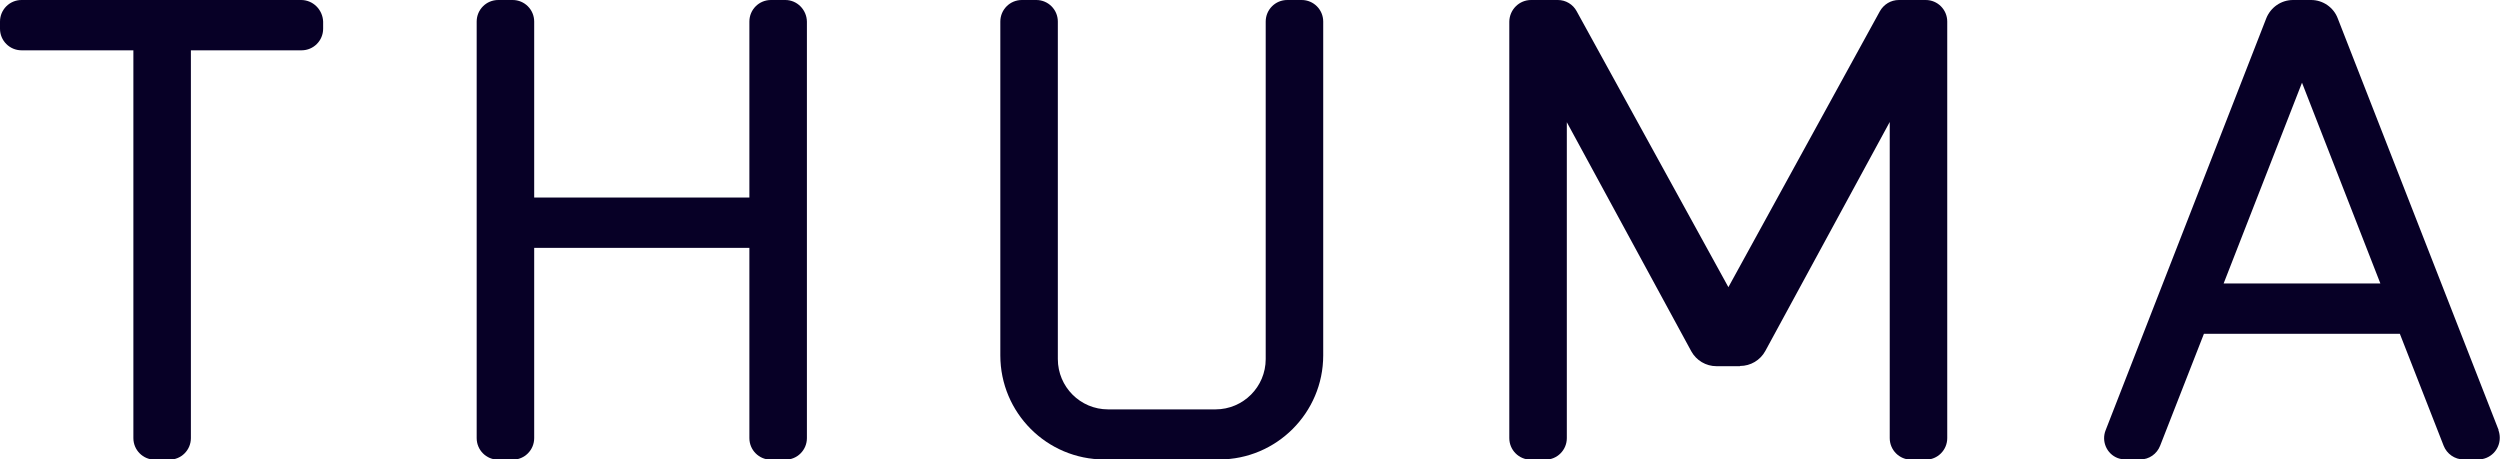 <?xml version="1.0" encoding="UTF-8"?>
<svg xmlns="http://www.w3.org/2000/svg" width="185" height="34" viewBox="0 0 185 34" fill="none">
  <g clip-path="url(#clip0_930_4694)">
    <path d="M22.283 0H1.594C0.712 0 0 0.714 0 1.598V2.125C0 3.009 0.712 3.723 1.594 3.723H9.87V32.419C9.87 33.303 10.582 34.017 11.464 34.017H12.532C13.414 34.017 14.126 33.303 14.126 32.419V3.723H22.317C23.199 3.723 23.912 3.009 23.912 2.125V1.598C23.878 0.714 23.165 0 22.283 0Z" fill="#070026"></path>
    <path d="M58.117 0H57.048C56.166 0 55.454 0.714 55.454 1.598V14.62H39.53V1.598C39.53 0.714 38.818 0 37.936 0H36.868C35.986 0 35.274 0.714 35.274 1.598V32.419C35.274 33.303 35.986 34.017 36.868 34.017H37.936C38.818 34.017 39.53 33.303 39.53 32.419V18.343H55.454V32.419C55.454 33.303 56.166 34.017 57.048 34.017H58.117C58.999 34.017 59.711 33.303 59.711 32.419V1.598C59.694 0.714 58.982 0 58.117 0Z" fill="#070026"></path>
    <path d="M128.749 27.098H127.019C126.239 27.098 125.527 26.673 125.154 25.993L115.945 9.044V32.419C115.945 33.303 115.233 34.017 114.351 34.017H113.283C112.401 34.017 111.688 33.303 111.688 32.419V1.598C111.705 0.714 112.418 0 113.3 0H115.284C115.86 0 116.403 0.323 116.674 0.833L127.901 21.25L139.11 0.833C139.399 0.323 139.924 0 140.518 0H142.502C143.384 0 144.096 0.714 144.096 1.598V32.419C144.096 33.303 143.384 34.017 142.502 34.017H141.434C140.552 34.017 139.84 33.303 139.84 32.419V9.027L130.631 25.976C130.258 26.656 129.546 27.081 128.766 27.081L128.749 27.098Z" fill="#070026"></path>
    <path d="M96.324 0H95.256C94.374 0 93.662 0.714 93.662 1.598V26.571C93.662 28.628 92 30.294 89.948 30.294H81.994C79.942 30.294 78.28 28.628 78.28 26.571V1.598C78.28 0.714 77.568 0 76.686 0H75.618C74.736 0 74.024 0.714 74.024 1.598V26.299C74.024 30.549 77.466 34 81.723 34H90.219C94.459 34 97.918 30.549 97.918 26.299V1.598C97.918 0.714 97.206 0 96.324 0Z" fill="#070026"></path>
    <path d="M184.898 31.824L172.993 1.36C172.688 0.544 171.891 0 171.026 0H169.687C168.805 0 168.025 0.544 167.702 1.36L155.815 31.841C155.492 32.657 155.899 33.592 156.713 33.898C156.9 33.966 157.103 34 157.29 34H158.375C159.037 34 159.613 33.592 159.851 32.98L163.09 24.701H177.589L180.828 32.98C181.066 33.592 181.659 34 182.304 34H183.389C184.271 34 184.983 33.286 184.983 32.402C184.983 32.198 184.949 32.011 184.881 31.824H184.898ZM164.548 20.978L170.348 6.12L176.148 20.978H164.548Z" fill="#070026"></path>
  </g>
  <defs>
    <clipPath id="clip0_930_4694">
      <rect width="185" height="34" fill="white"></rect>
    </clipPath>
  </defs>
</svg>
